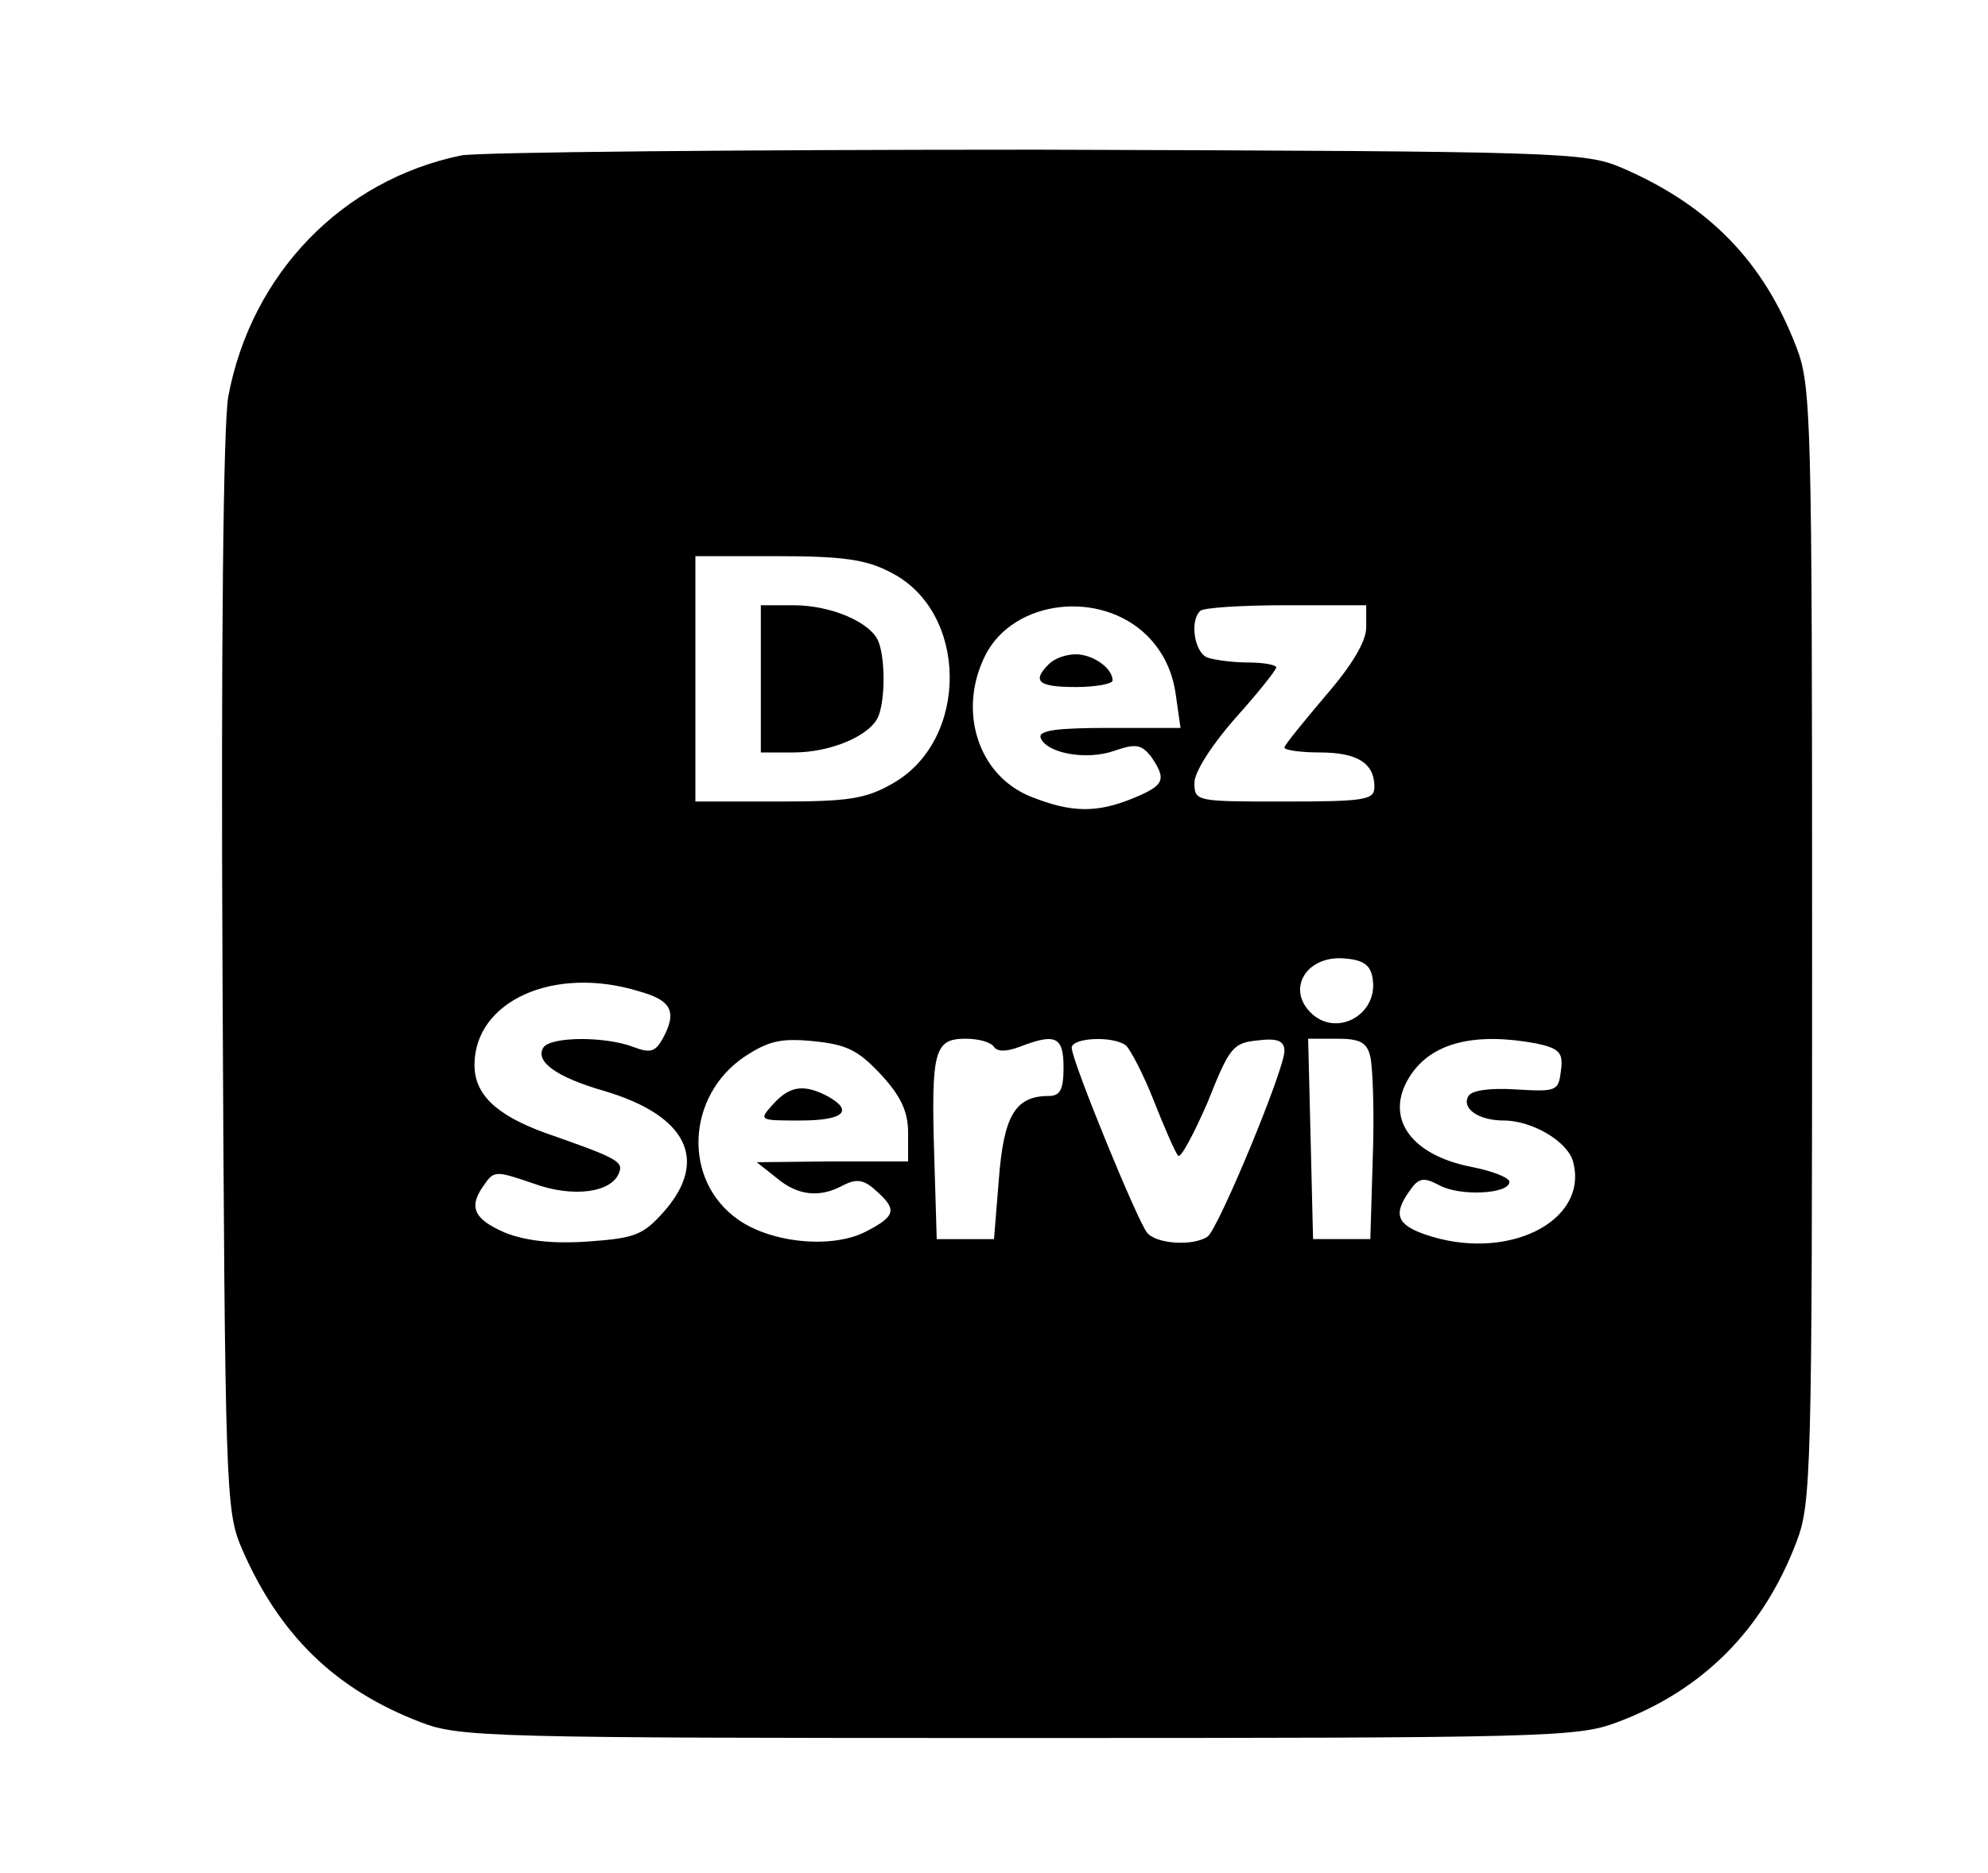 <?xml version="1.0" encoding="UTF-8" standalone="no"?> <svg xmlns="http://www.w3.org/2000/svg" width="243pt" height="229pt" viewBox="0 0 243 229" preserveAspectRatio="xMidYMid meet"> <g transform="translate(0,229) scale(0.1,-0.1)" fill="#000000" stroke="none"> <path d="M564 2100 c-146 -30 -257 -145 -285 -295 -6 -33 -9 -306 -7 -707 3 -628 4 -655 23 -700 46 -107 115 -174 220 -214 47 -18 86 -19 730 -19 644 0 683 1 731 19 105 39 179 113 220 221 18 47 19 86 19 730 0 644 -1 683 -19 730 -40 105 -107 174 -214 220 -45 19 -71 20 -712 22 -366 0 -683 -3 -706 -7z m525 -510 c95 -48 96 -205 2 -258 -33 -19 -55 -22 -140 -22 l-101 0 0 150 0 150 100 0 c80 0 109 -4 139 -20z m313 -77 c20 -20 31 -44 35 -71 l6 -42 -88 0 c-63 0 -86 -3 -83 -12 7 -19 56 -28 90 -16 26 9 33 8 45 -7 19 -28 17 -35 -22 -51 -44 -18 -75 -18 -125 2 -65 26 -90 106 -55 174 35 67 140 79 197 23z m268 10 c0 -17 -17 -46 -50 -84 -27 -32 -50 -60 -50 -63 0 -3 19 -6 43 -6 46 0 67 -13 67 -42 0 -16 -11 -18 -110 -18 -108 0 -110 0 -110 23 0 13 21 46 50 79 28 31 50 59 50 62 0 3 -15 6 -34 6 -19 0 -41 3 -50 6 -16 6 -22 45 -9 57 3 4 51 7 105 7 l98 0 0 -27z m8 -431 c6 -43 -45 -71 -76 -40 -30 30 -4 71 43 66 23 -2 31 -9 33 -26z m-897 -14 c40 -11 47 -25 29 -58 -9 -16 -15 -18 -36 -10 -34 13 -101 13 -110 -1 -10 -17 16 -36 75 -53 101 -30 128 -85 72 -148 -25 -28 -35 -32 -93 -36 -43 -3 -76 1 -101 11 -39 17 -45 32 -24 60 11 16 15 15 59 0 49 -18 97 -11 105 14 5 13 -5 18 -91 48 -60 22 -86 47 -86 83 0 78 97 122 201 90z m296 -102 c24 -26 33 -45 33 -71 l0 -35 -92 0 -93 -1 24 -19 c26 -22 53 -25 82 -9 16 8 25 7 40 -7 26 -23 24 -31 -13 -50 -41 -21 -115 -14 -156 15 -68 48 -63 151 8 199 29 19 44 23 84 19 41 -4 55 -11 83 -41z m138 34 c4 -6 15 -6 31 0 44 17 54 13 54 -25 0 -27 -4 -35 -18 -35 -41 0 -55 -24 -61 -101 l-6 -74 -35 0 -35 0 -3 100 c-4 130 0 145 38 145 16 0 31 -4 35 -10z m161 2 c5 -4 21 -34 34 -67 13 -33 26 -63 30 -68 3 -4 19 26 36 65 27 68 31 73 62 76 24 3 32 -1 32 -13 0 -23 -81 -218 -94 -227 -18 -12 -63 -9 -74 5 -12 15 -92 210 -92 226 0 12 49 15 66 3z m299 -14 c3 -13 5 -68 3 -123 l-3 -100 -35 0 -35 0 -3 123 -3 122 36 0 c28 0 36 -5 40 -22z m204 16 c27 -6 32 -11 29 -33 -3 -25 -5 -26 -55 -23 -31 2 -54 -1 -58 -8 -9 -15 12 -30 43 -30 35 0 79 -26 85 -51 19 -73 -82 -123 -182 -88 -34 12 -38 25 -18 53 11 16 17 17 36 7 25 -14 86 -11 86 4 0 5 -20 13 -45 18 -79 15 -110 64 -74 115 27 38 79 50 153 36z"></path> <path d="M930 1460 l0 -90 40 0 c46 0 95 21 104 45 8 21 8 69 0 90 -9 24 -58 45 -104 45 l-40 0 0 -90z"></path> <path d="M1282 1478 c-21 -21 -13 -28 33 -28 25 0 45 4 45 8 0 15 -24 32 -45 32 -12 0 -26 -5 -33 -12z"></path> <path d="M945 940 c-18 -20 -17 -20 33 -20 54 0 66 12 33 30 -29 15 -46 12 -66 -10z"></path> </g> </svg> 